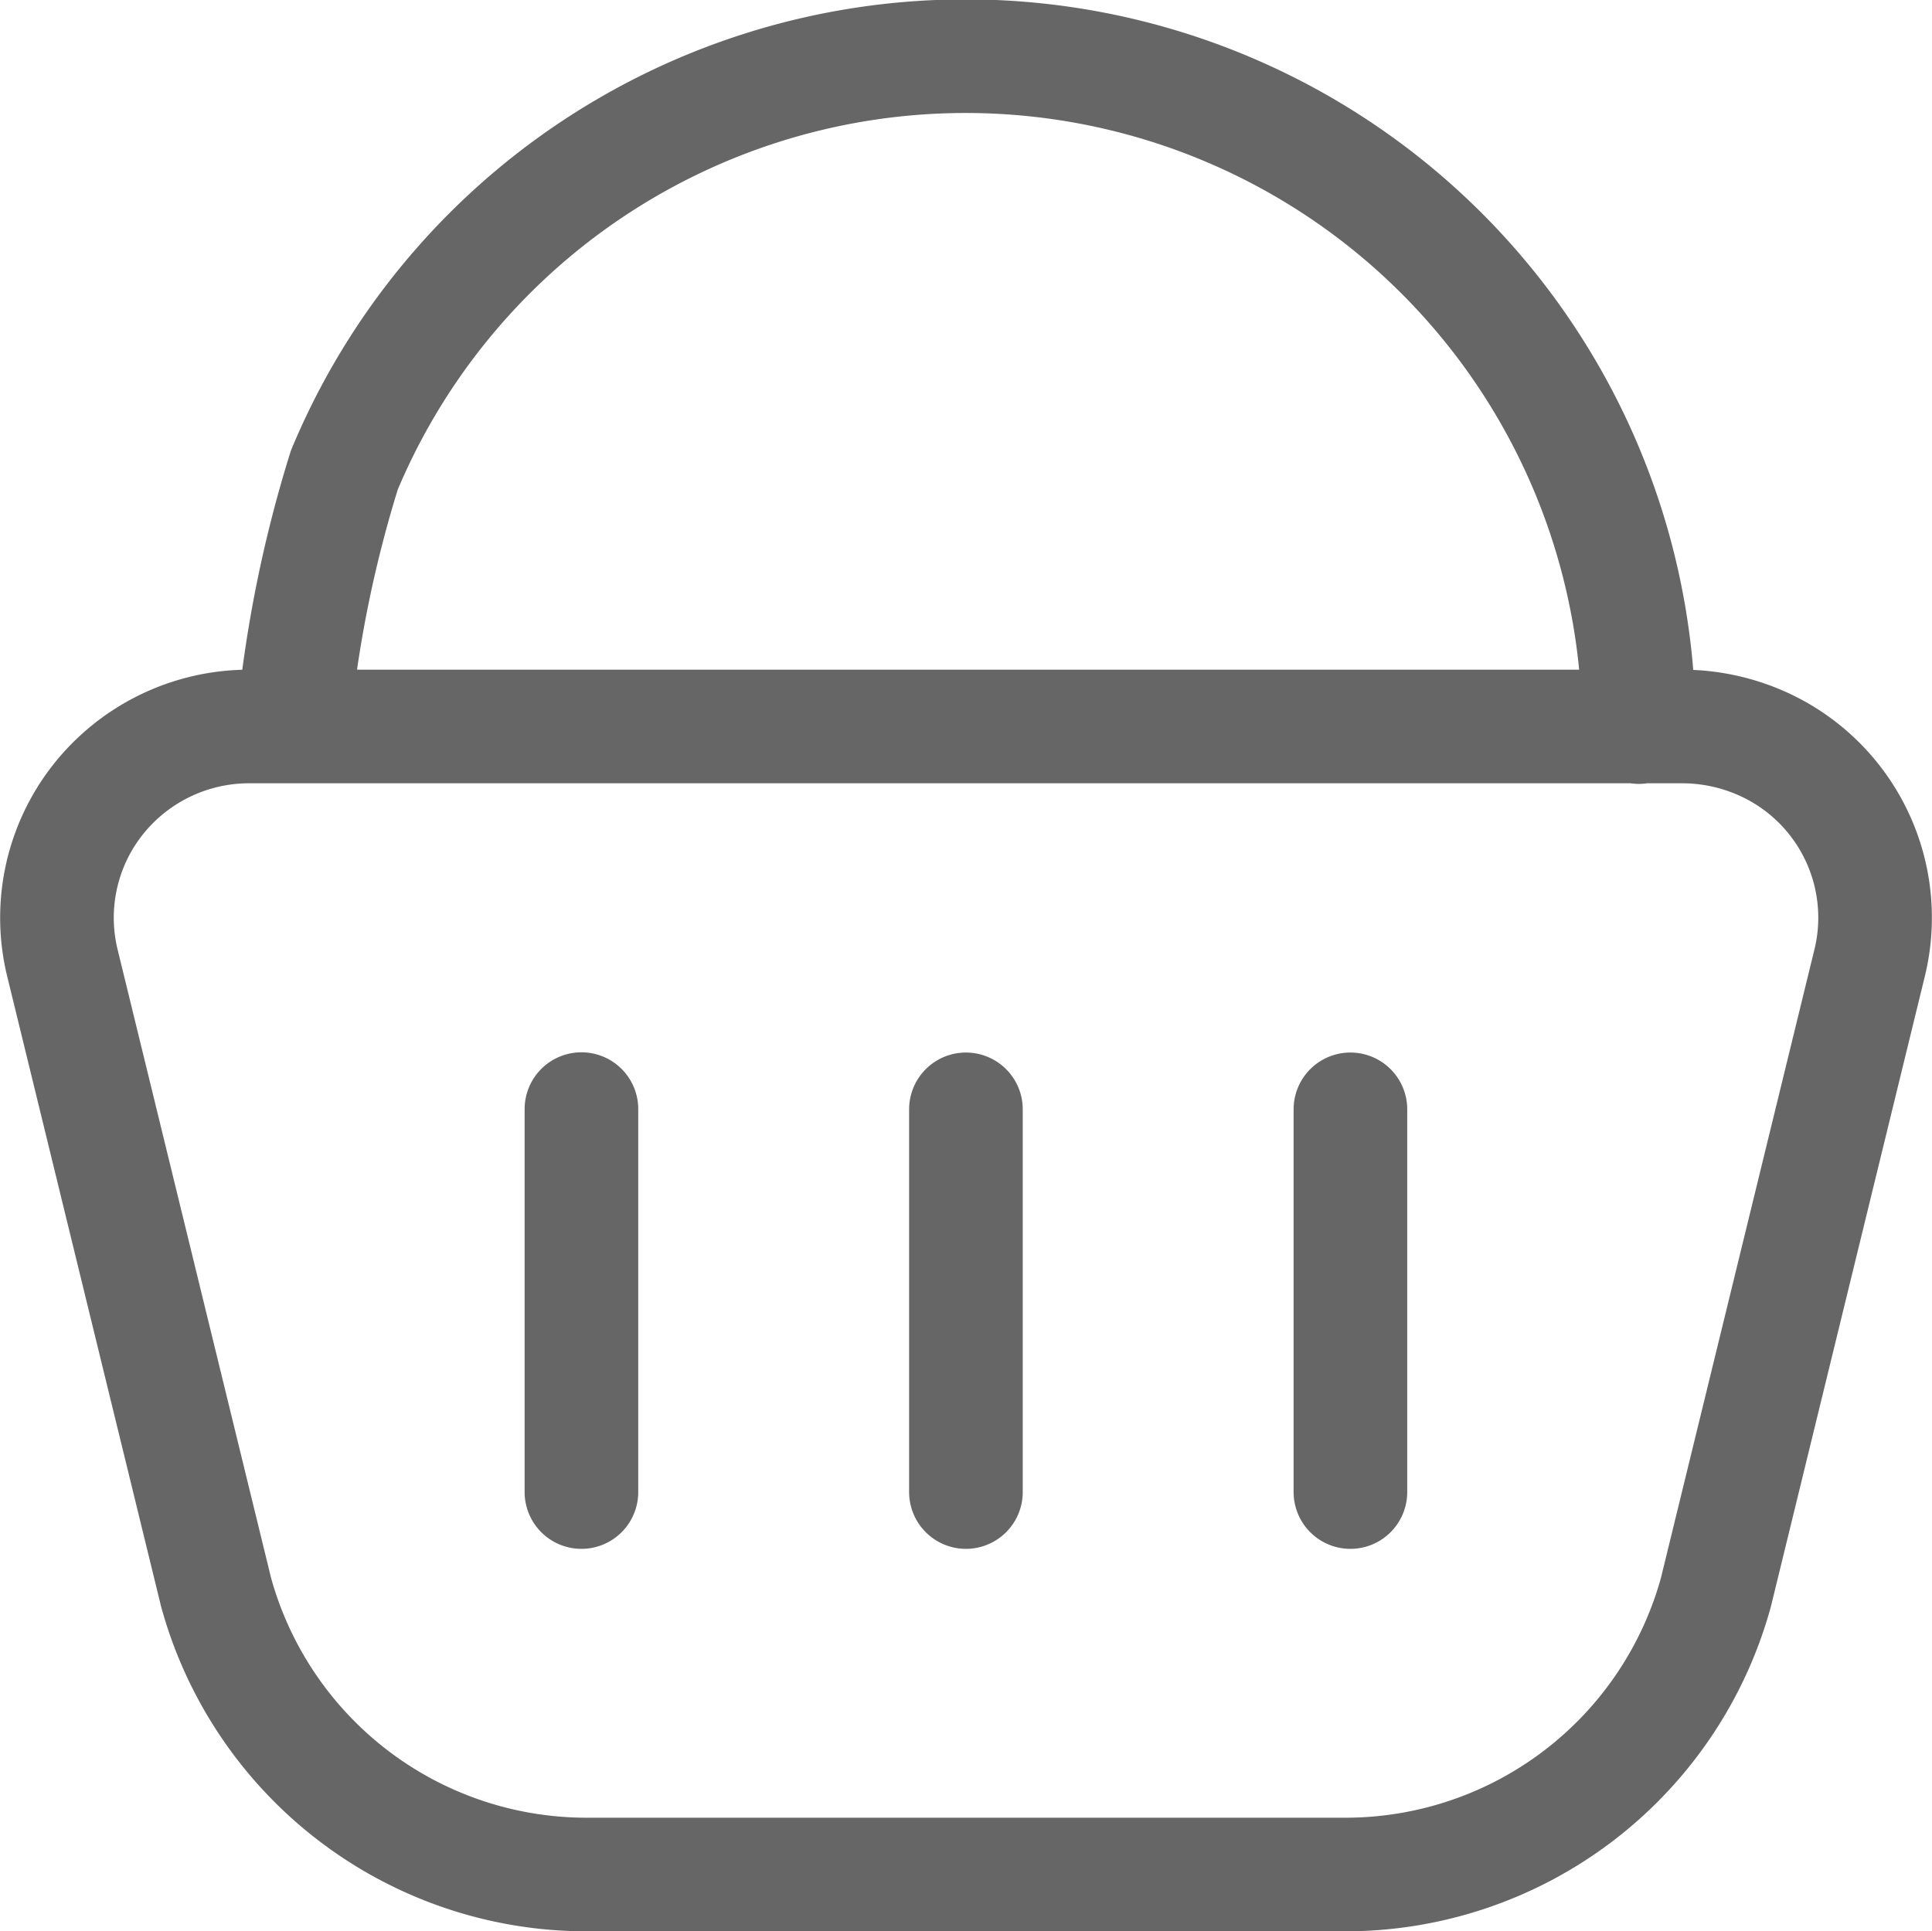 <svg xmlns="http://www.w3.org/2000/svg" width="25.506" height="25.5" viewBox="0 0 25.506 25.5">
  <path id="Basket_Icon__" data-name="Basket_Icon_@" d="M24.218,11.592H5.283a2.543,2.543,0,0,0-1.991.965,2.517,2.517,0,0,0-.471,2.154l2.03,8.313a5.073,5.073,0,0,0,4.9,3.726h10a5.073,5.073,0,0,0,4.9-3.726l2.03-8.312a2.517,2.517,0,0,0-1.354-2.864,2.594,2.594,0,0,0-1.108-.256M9.674,16.644V21.7m5.076-5.053V21.7m5.076-5.053V21.7m3.808-10.1A8.888,8.888,0,0,0,6.544,8.206a16.45,16.45,0,0,0-.677,3.386" transform="translate(-1.998 -2)" fill="none" stroke="#666" stroke-linecap="round" stroke-linejoin="round" stroke-width="1.5"/>
</svg>
